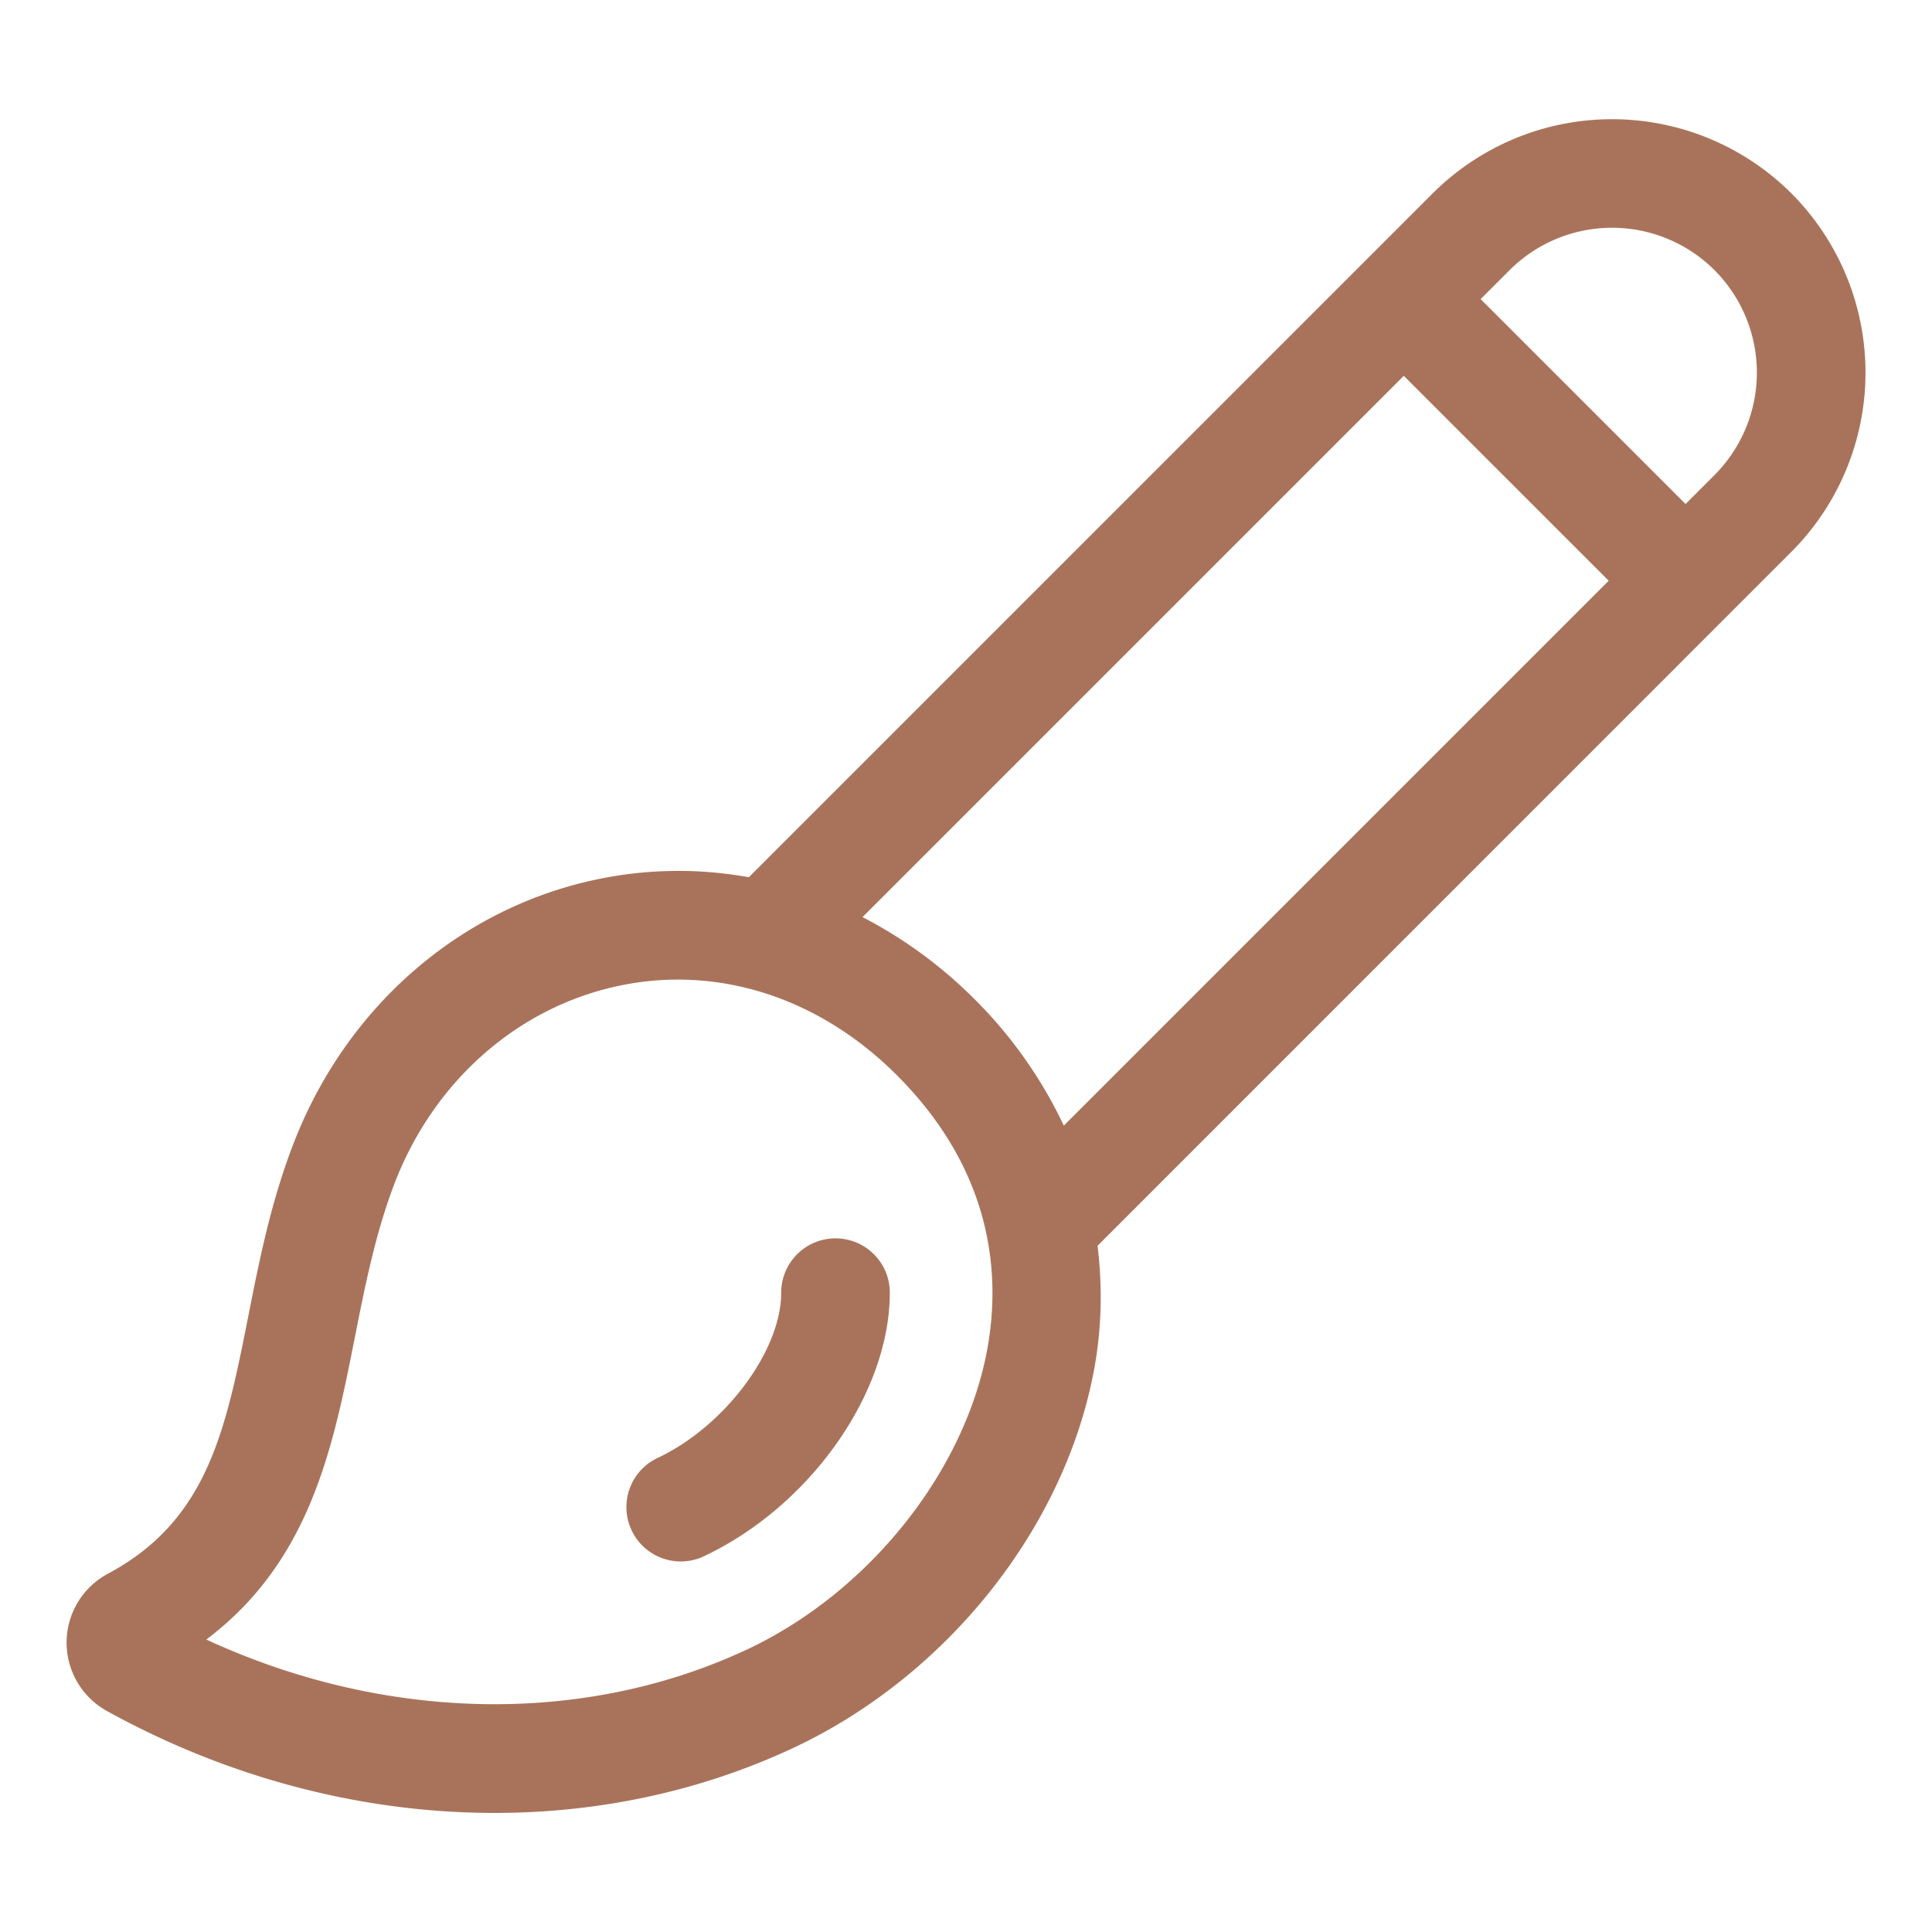 <svg xmlns="http://www.w3.org/2000/svg" version="1.1" xmlns:xlink="http://www.w3.org/1999/xlink" width="512" height="512" x="0" y="0" viewBox="0 0 32 32" style="enable-background:new 0 0 512 512" xml:space="preserve" class=""><g><path d="M13.839 20.511a.9.9 0 0 0-.9.9c0 .968-.944 2.225-2.063 2.745a.9.9 0 0 0 .758 1.632c1.77-.822 3.104-2.704 3.104-4.377a.899.899 0 0 0-.899-.9z" fill="#a9735b" opacity="1" data-original="#000000" class=""></path><path d="M29.67 3.202a4.205 4.205 0 0 0-5.939 0L12.403 14.53a6.544 6.544 0 0 0-2.524.037c-2.274.48-4.152 2.12-5.022 4.385-.371.964-.561 1.92-.744 2.846-.375 1.891-.672 3.385-2.328 4.269a1.294 1.294 0 0 0-.026 2.266c2.033 1.125 4.258 1.695 6.432 1.695 1.711 0 3.391-.353 4.921-1.064 2.578-1.198 4.548-3.683 5.019-6.331.12-.678.127-1.346.048-1.999L29.67 9.141a4.203 4.203 0 0 0 0-5.939zM16.358 22.316c-.365 2.055-1.975 4.07-4.005 5.014-2.711 1.26-5.994 1.184-8.936-.174 1.726-1.301 2.099-3.182 2.461-5.008.168-.851.343-1.73.658-2.55.651-1.693 2.04-2.916 3.715-3.27 1.643-.347 3.323.195 4.611 1.488 1.611 1.616 1.702 3.339 1.496 4.5zm-.221-5.771a7.468 7.468 0 0 0-1.851-1.355l8.965-8.965 3.394 3.394-9.025 9.025a7.416 7.416 0 0 0-1.483-2.099zm12.26-8.676-.479.479-3.394-3.394.479-.479a2.402 2.402 0 0 1 3.395 0 2.403 2.403 0 0 1-.001 3.394z" fill="#a9735b" opacity="1" data-original="#000000" class=""></path></g></svg>